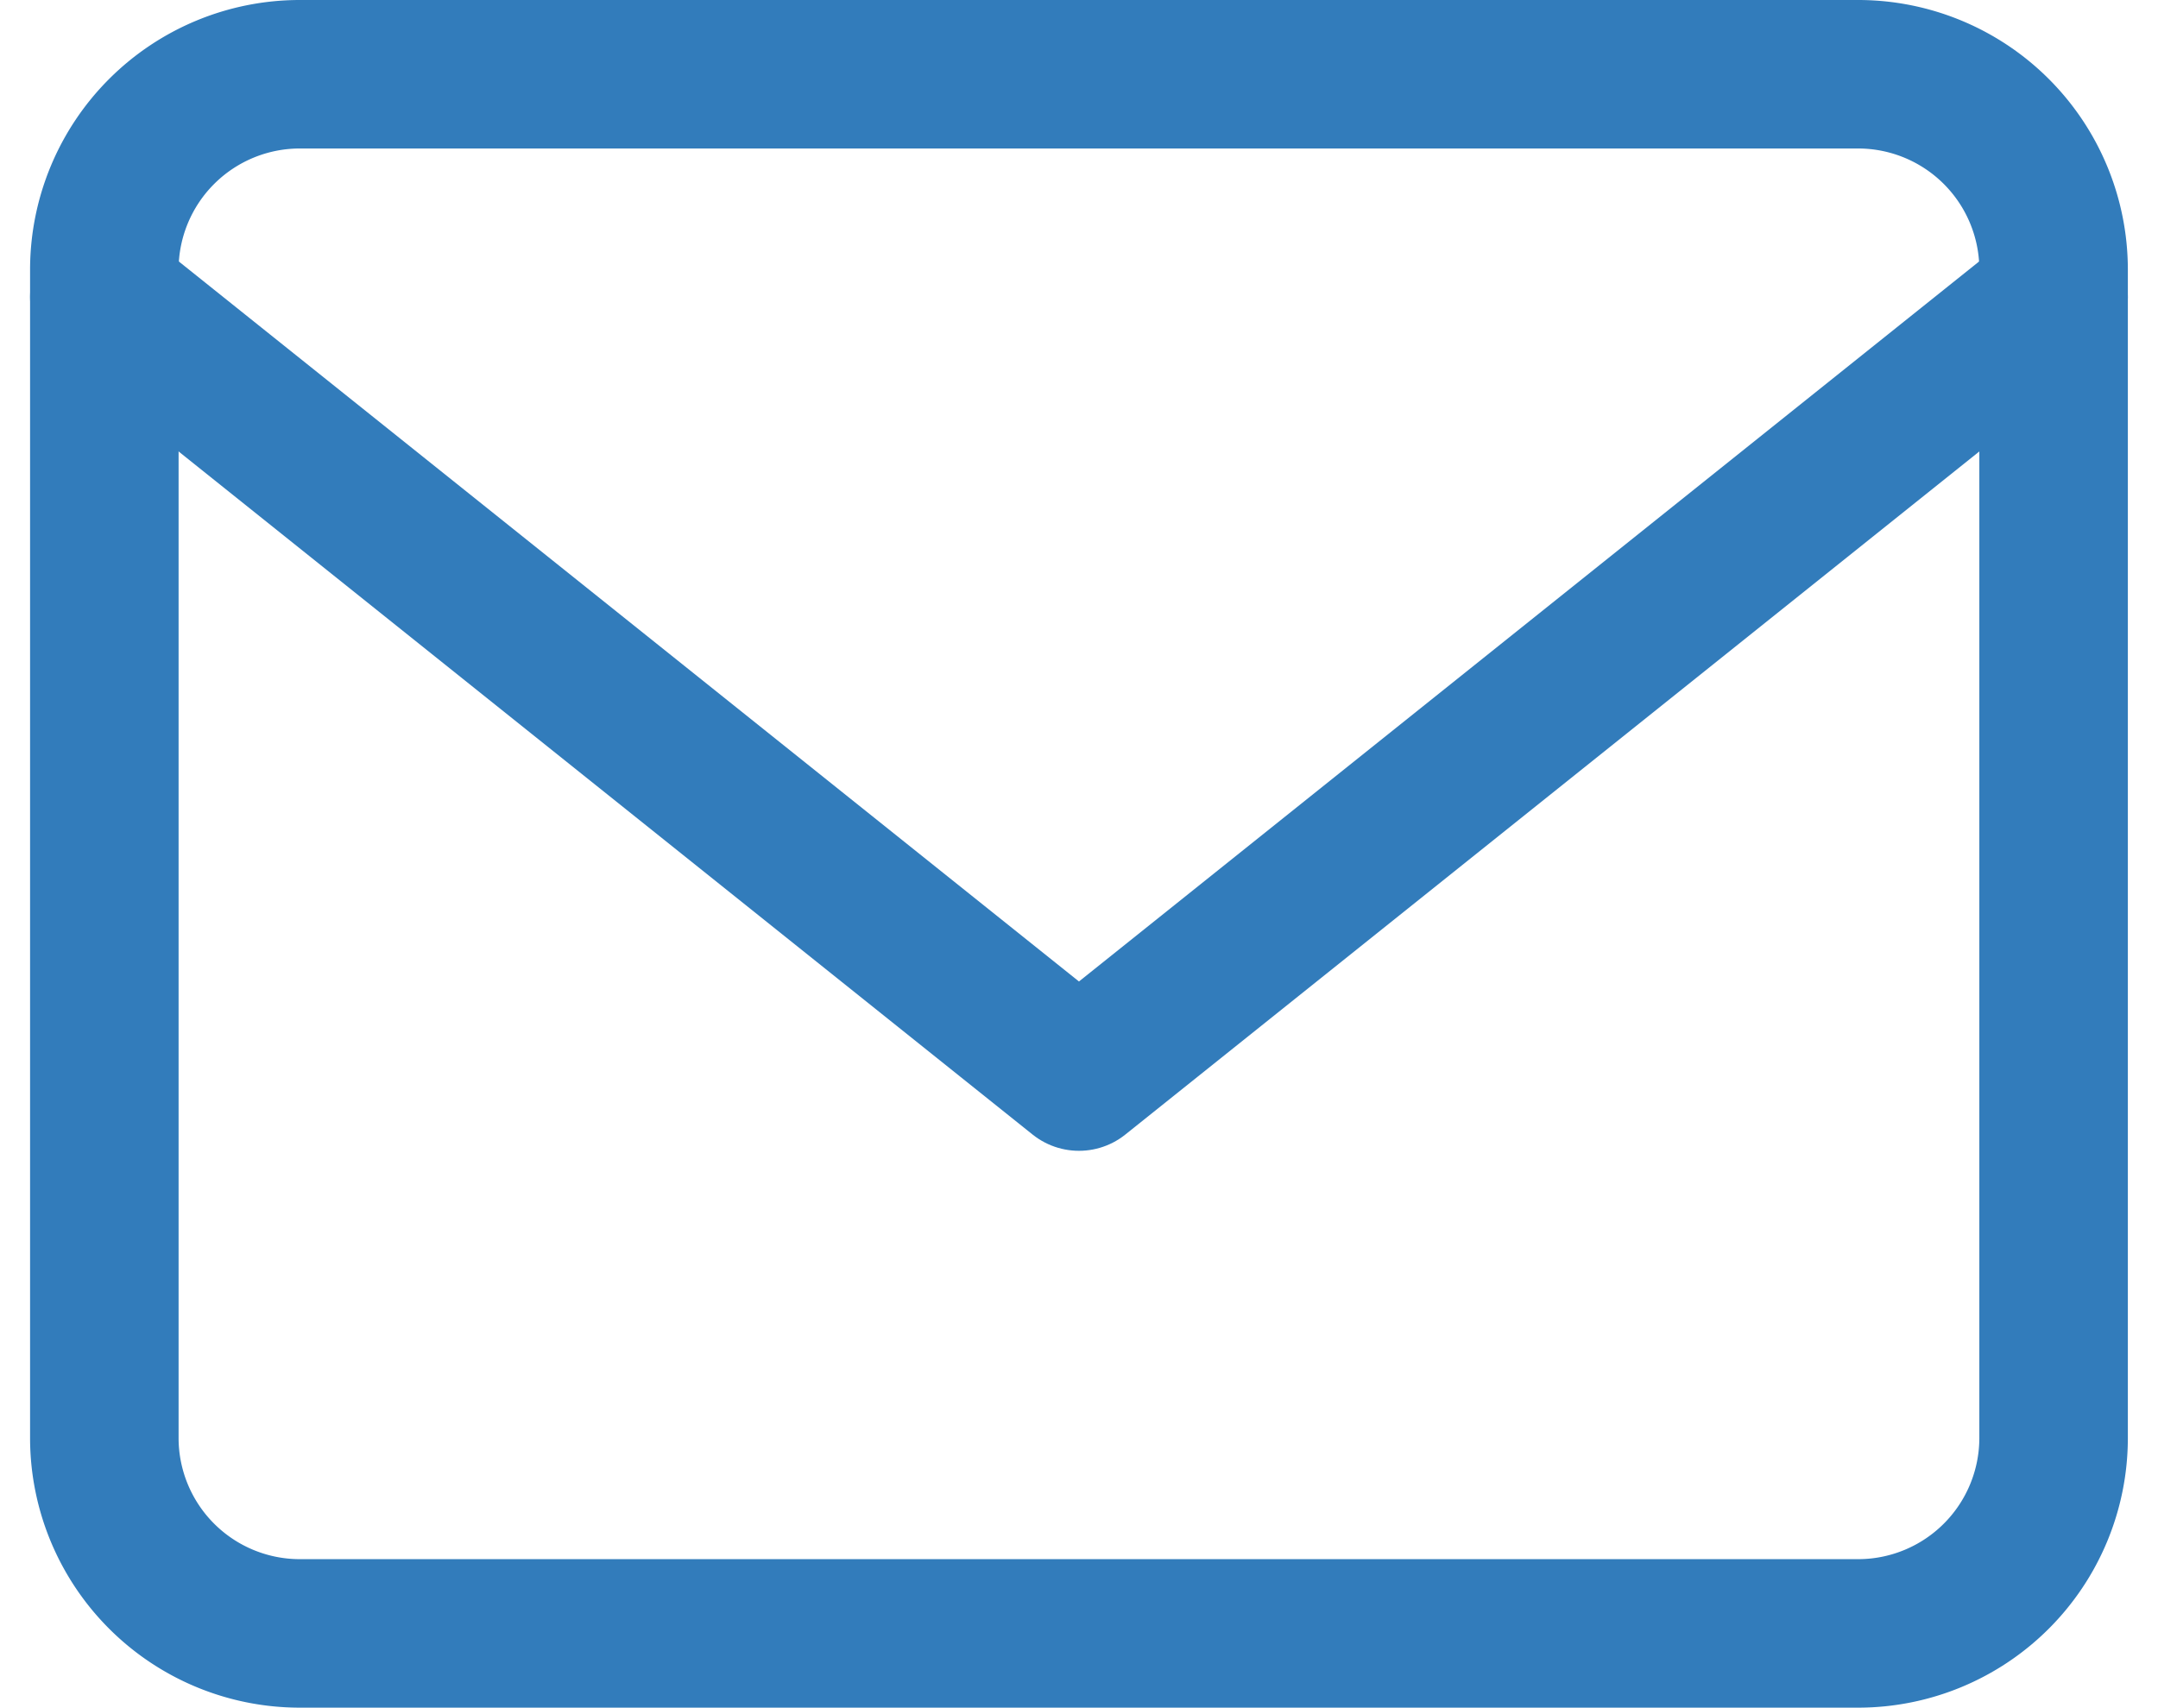<svg xmlns="http://www.w3.org/2000/svg" width="29.061" height="23" viewBox="0 0 29.061 23">
  <g id="Icon_feather-mail" data-name="Icon feather-mail" transform="translate(1.405 1)">
    <path id="Tracé_96" data-name="Tracé 96" d="M5.625,6h21A2.633,2.633,0,0,1,29.25,8.625v15.75A2.633,2.633,0,0,1,26.625,27h-21A2.633,2.633,0,0,1,3,24.375V8.625A2.633,2.633,0,0,1,5.625,6Z" transform="translate(-3 -6)" fill="none" stroke="#327cbb" stroke-linecap="round" stroke-linejoin="round" stroke-width="2"/>
    <path id="Tracé_97" data-name="Tracé 97" d="M29.25,9,16.125,19.5,3,9" transform="translate(-3 -6)" fill="none" stroke="#327cbb" stroke-linecap="round" stroke-linejoin="round" stroke-width="2"/>
  </g>
</svg>
